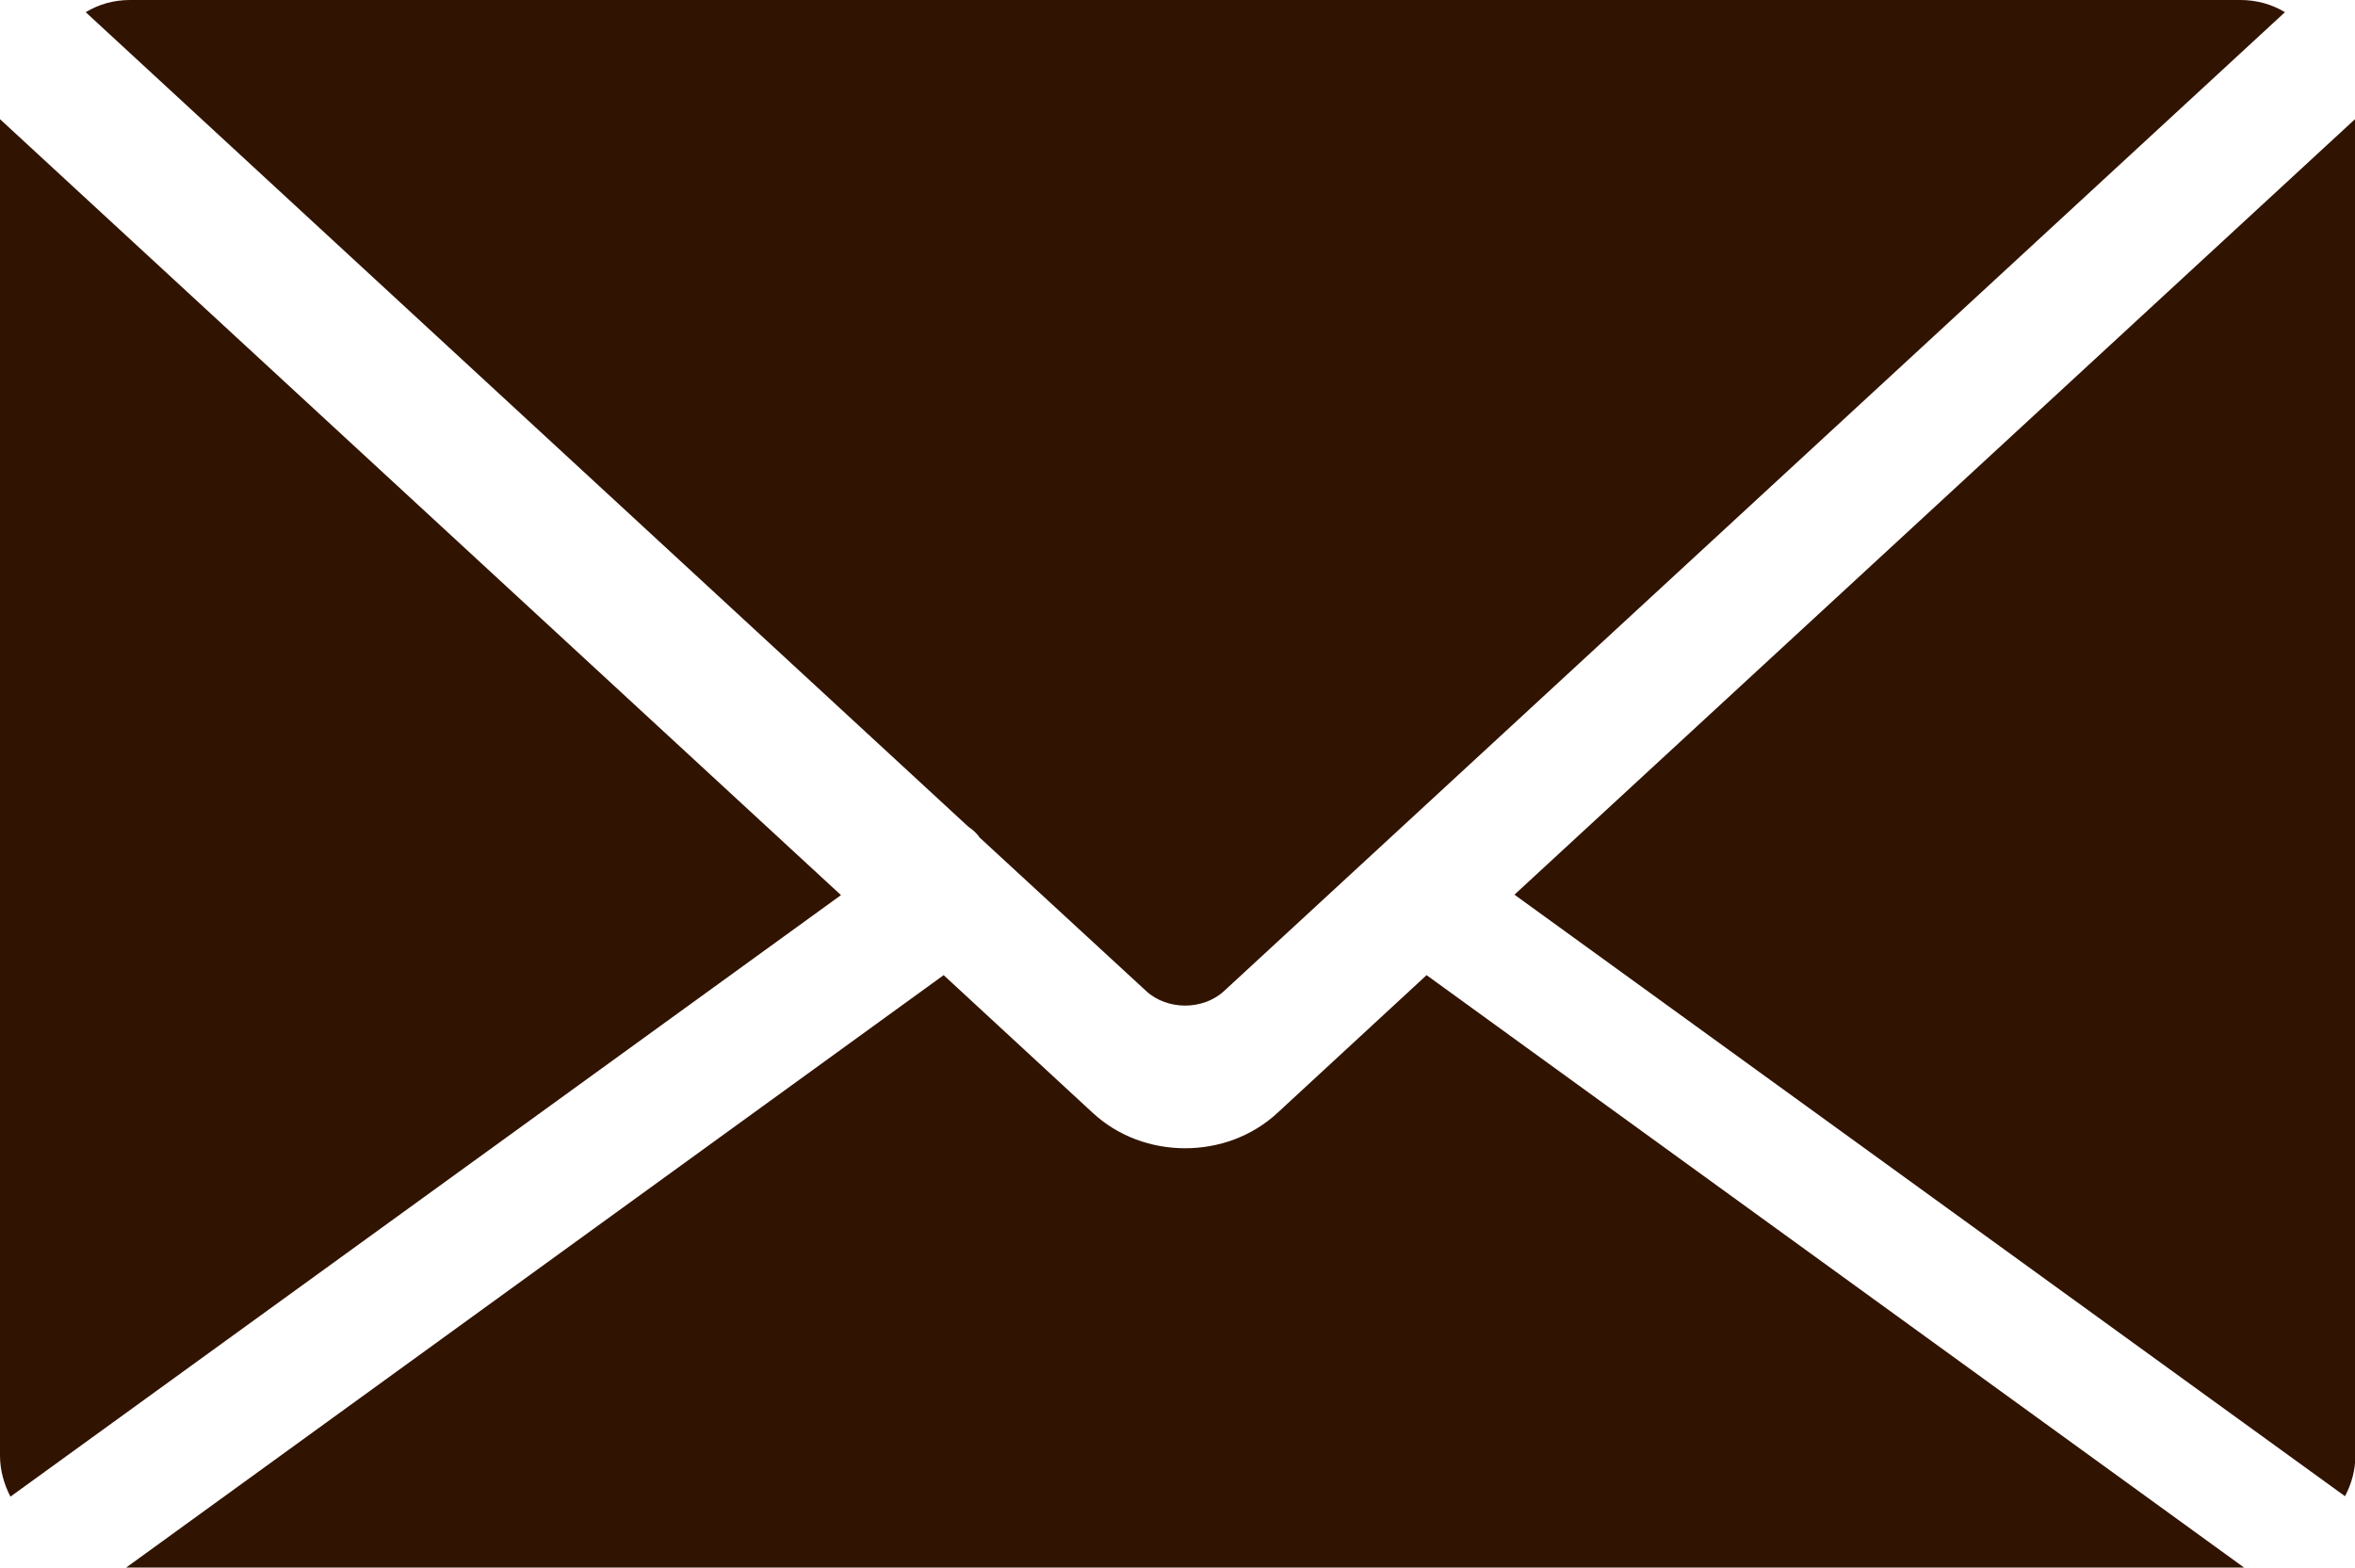 <?xml version="1.0" encoding="UTF-8"?>
<svg id="_レイヤー_2" data-name="レイヤー 2" xmlns="http://www.w3.org/2000/svg" viewBox="0 0 54.13 36.04">
  <defs>
    <style>
      .cls-1 {
        fill: #311301;
        fill-rule: evenodd;
      }
    </style>
  </defs>
  <g id="_レイヤー_1-2" data-name="レイヤー 1">
    <g>
      <path class="cls-1" d="M21.69,22.42L2.9,36.04s.06,0,.09,0h48.5s.06,0,.09,0l-18.79-13.62-3.42,3.16c-.59.55-1.36.82-2.13.82s-1.54-.27-2.13-.82l-3.42-3.16Z"/>
      <path class="cls-1" d="M.24,34.41l19.09-13.83L0,2.74s0,.08,0,.12v30.6c0,.34.09.66.24.95H.24Z"/>
      <path class="cls-1" d="M1.97.28l20.29,18.73c.09.06.17.13.24.22,0,0,0,.01.01.02l3.84,3.54c.24.22.57.33.89.33s.65-.11.89-.33L52.52.28c-.3-.18-.65-.28-1.02-.28H2.99c-.38,0-.72.1-1.02.28h0Z"/>
      <path class="cls-1" d="M54.13,2.74l-19.32,17.83,19.09,13.83c.15-.28.24-.6.24-.95V2.87s0-.08,0-.12h0Z"/>
    </g>
  </g>
</svg>